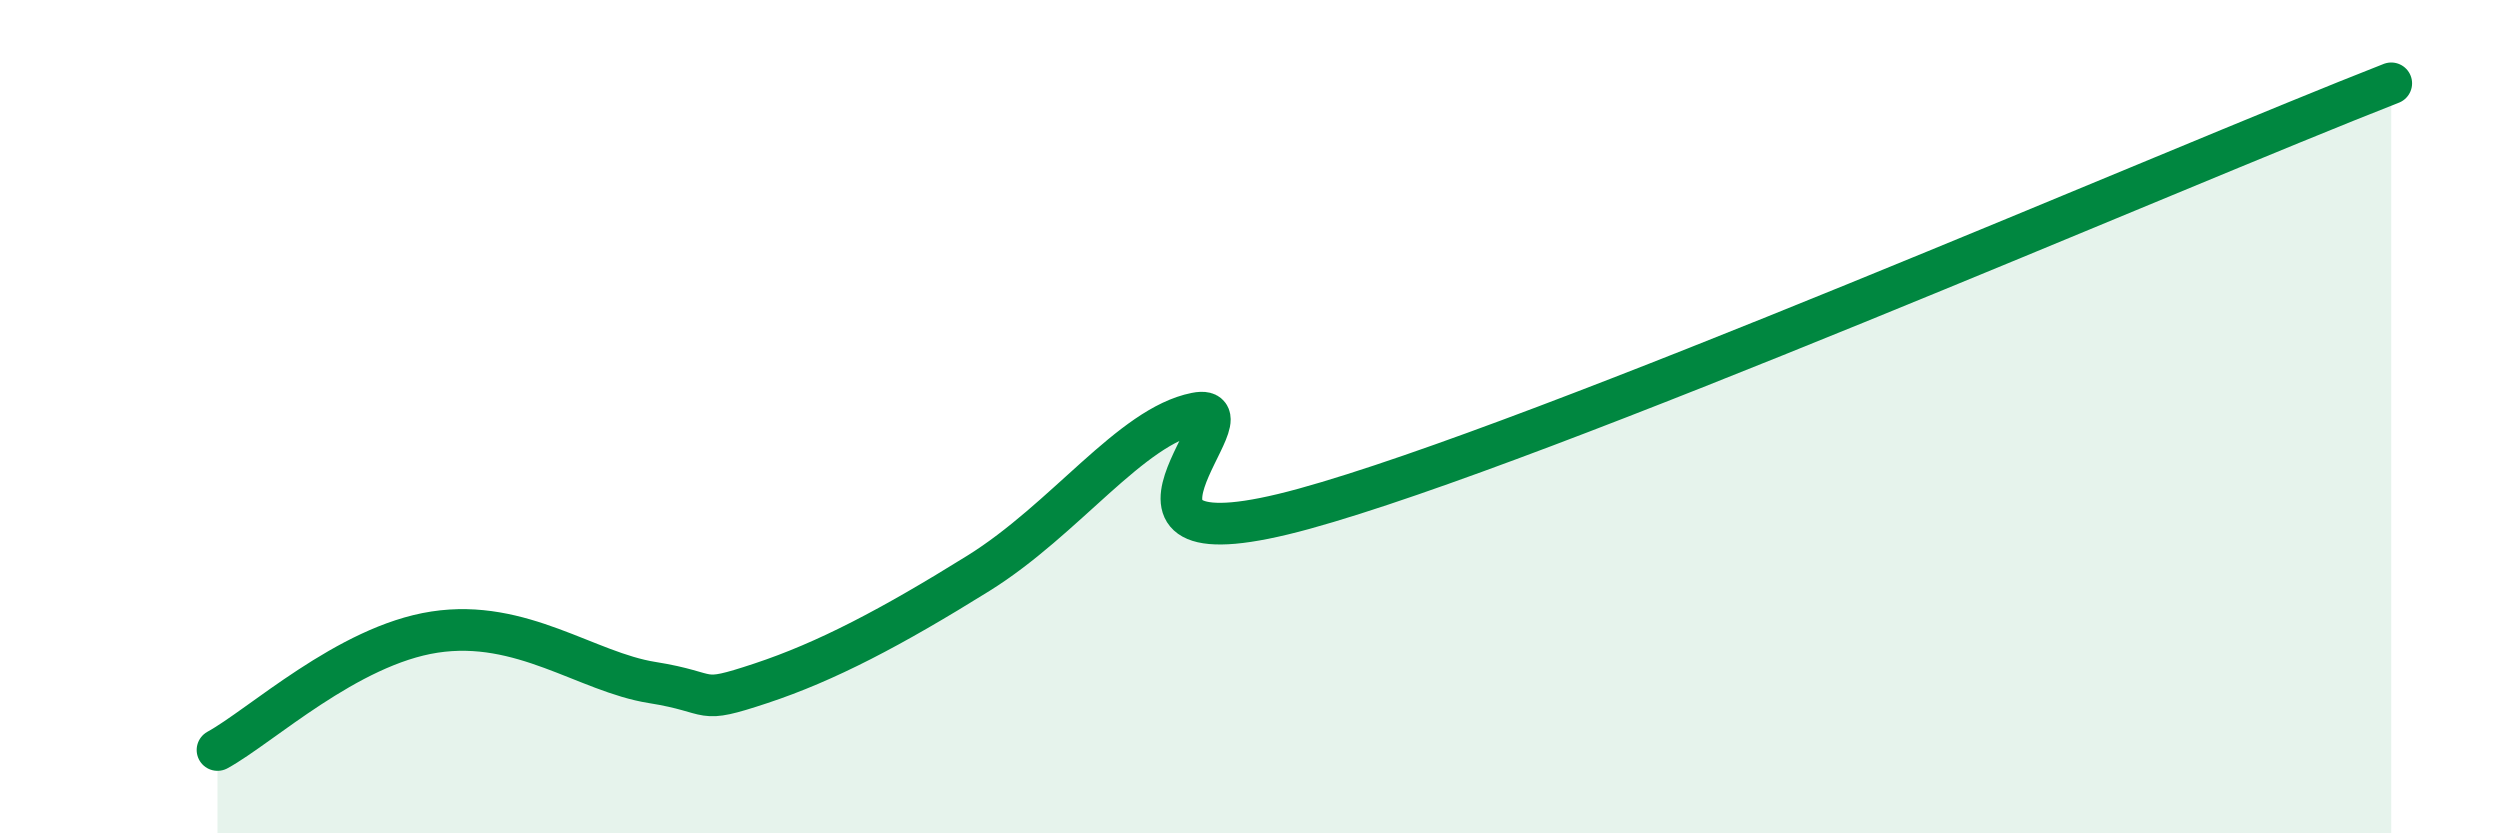 
    <svg width="60" height="20" viewBox="0 0 60 20" xmlns="http://www.w3.org/2000/svg">
      <path
        d="M 5.22,18 C 6.26,17.43 8.34,15.49 10.43,15.17 C 12.52,14.85 14.08,16.13 15.65,16.38 C 17.22,16.63 16.69,16.92 18.26,16.4 C 19.83,15.88 21.39,15.06 23.48,13.76 C 25.57,12.46 27.14,10.23 28.7,9.92 C 30.26,9.61 25.56,13.79 31.3,12.21 C 37.04,10.63 52.17,4.04 57.39,2L57.39 20L5.22 20Z"
        fill="#008740"
        opacity="0.1"
        stroke-linecap="round"
        stroke-linejoin="round"
      />
      <path
        d="M 5.22,18 C 6.26,17.43 8.34,15.49 10.43,15.17 C 12.52,14.85 14.08,16.13 15.65,16.38 C 17.22,16.63 16.69,16.92 18.26,16.4 C 19.83,15.88 21.39,15.06 23.48,13.76 C 25.57,12.46 27.14,10.23 28.7,9.92 C 30.26,9.61 25.56,13.79 31.3,12.21 C 37.04,10.63 52.17,4.04 57.39,2"
        stroke="#008740"
        stroke-width="1"
        fill="none"
        stroke-linecap="round"
        stroke-linejoin="round"
      />
    </svg>
  